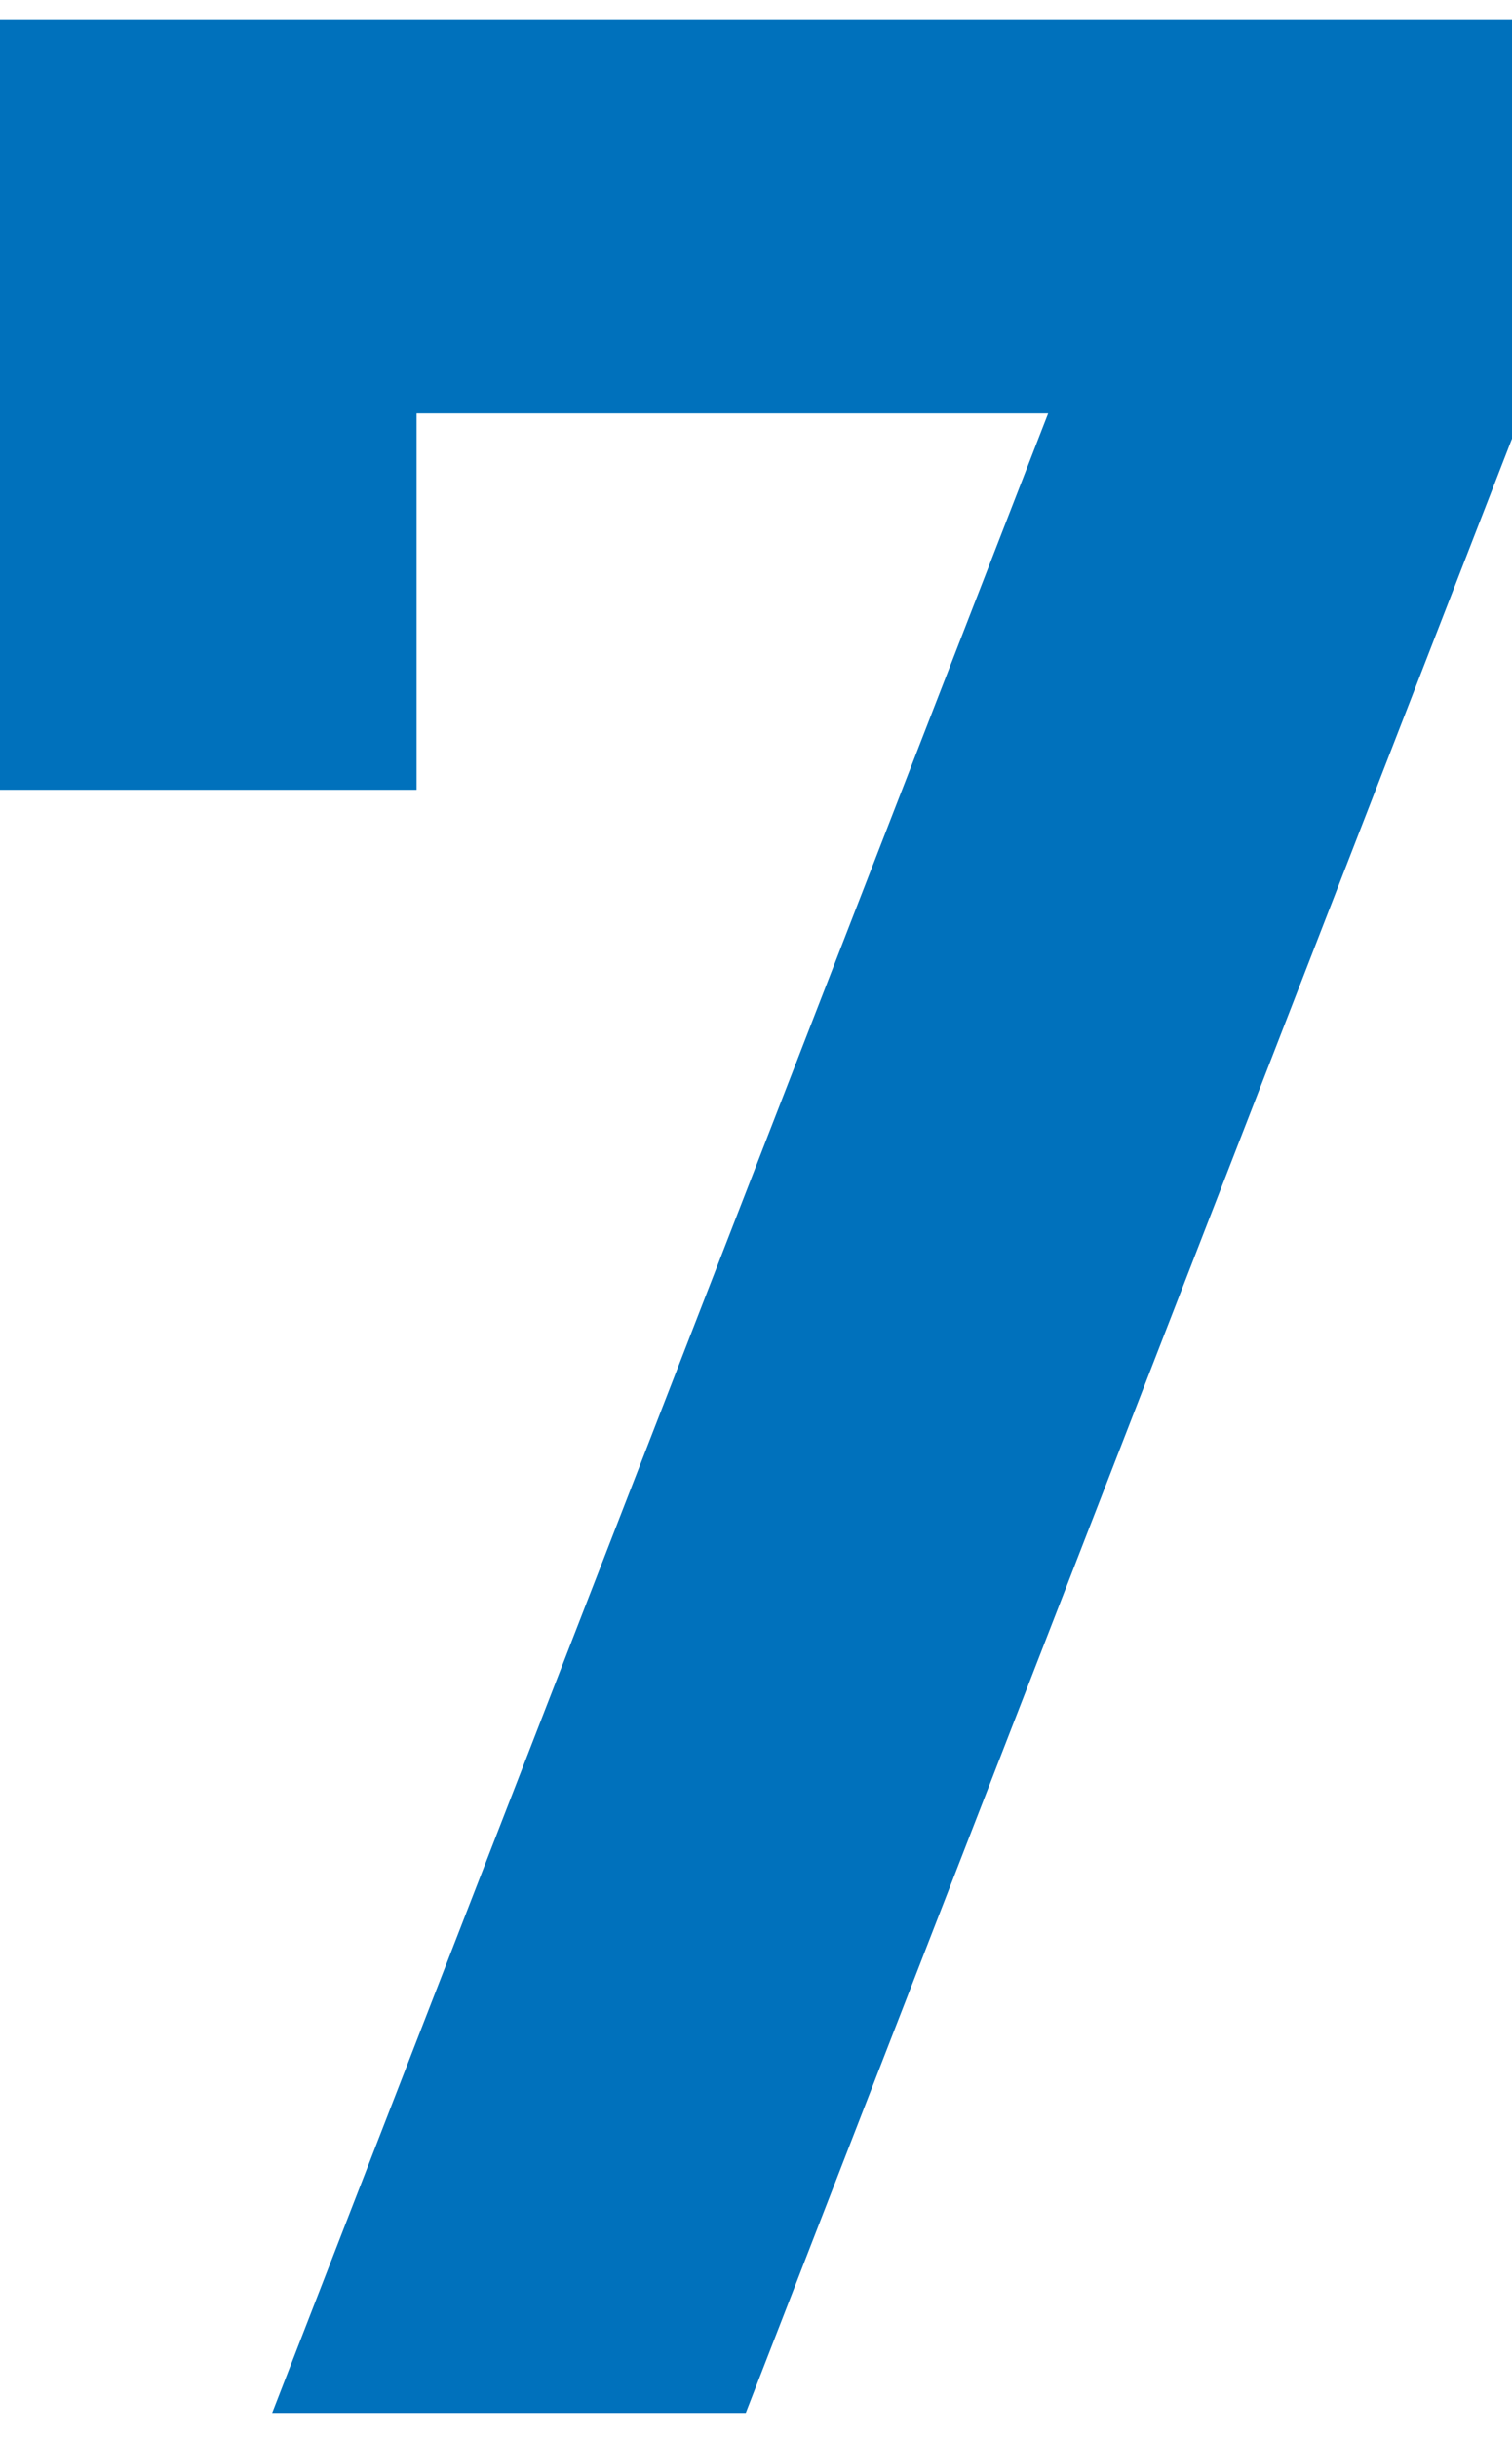 <?xml version="1.0" encoding="utf-8"?>
<!-- Generator: Adobe Illustrator 15.1.0, SVG Export Plug-In . SVG Version: 6.00 Build 0)  -->
<!DOCTYPE svg PUBLIC "-//W3C//DTD SVG 1.1//EN" "http://www.w3.org/Graphics/SVG/1.1/DTD/svg11.dtd">
<svg version="1.1" id="レイヤー_1" xmlns="http://www.w3.org/2000/svg" xmlns:xlink="http://www.w3.org/1999/xlink" x="0px"
	 y="0px" width="18px" height="29px" viewBox="0 0 18 29" enable-background="new 0 0 18 29" xml:space="preserve">
<g>
	<path fill="#0071BC" d="M248.879,28.955c-5.039,0-9.119-3-9.119-8.518c0-3.479,2-5.359,3.561-6.399
		c-1.441-1-3.201-2.879-3.201-5.919c0-5.039,4-8.119,8.76-8.119c4.758,0,8.719,3.08,8.719,8.119c0,3.04-1.76,4.919-3.199,5.919
		c1.559,1.04,3.598,2.92,3.598,6.399C257.996,25.955,253.918,28.955,248.879,28.955z M248.879,16.397c-2.199,0-3.92,1.76-3.92,3.959
		s1.721,3.918,3.92,3.918s3.918-1.719,3.918-3.918S251.078,16.397,248.879,16.397z M248.879,4.679c-2.041,0-3.561,1.56-3.561,3.6
		c0,2.08,1.52,3.599,3.561,3.599c2.039,0,3.52-1.52,3.52-3.599C252.398,6.239,250.918,4.679,248.879,4.679z"/>
</g>
<g>
	<path fill="#0071BC" d="M8.878,28.715H3.24l9.238-23.795H4.959v4.479H0V0.24h18.117v4.679L8.878,28.715z"/>
</g>
<g>
	<path fill="#0071BC" d="M495.438,16.397l-6.039,12.317h-5.639l5.918-11.757c-0.68,0.28-1.439,0.36-2.119,0.36
		c-3.84,0-7.52-3.16-7.52-8.439c0-5.599,3.84-8.878,8.879-8.878s8.879,3.16,8.879,8.799
		C497.797,11.398,496.717,13.798,495.438,16.397z M488.918,4.679c-2.119,0-3.68,1.52-3.68,4.16c0,2.52,1.48,4.159,3.68,4.159
		c2.119,0,3.68-1.52,3.68-4.159C492.598,6.199,491.037,4.679,488.918,4.679z"/>
</g>
<g>
	<path fill="#0071BC" d="M727.918,28.715V5.839l-5.799,5.039V5.279l5.799-5.039h5.199v28.475H727.918z"/>
	<path fill="#0071BC" d="M748.654,28.955c-4.639,0-8.678-3.039-8.678-8.478V8.479c0-5.439,4.039-8.479,8.678-8.479
		s8.639,3.04,8.639,8.479v11.999C757.293,25.916,753.293,28.955,748.654,28.955z M752.094,8.559c0-2.399-1.4-3.879-3.439-3.879
		s-3.479,1.48-3.479,3.879v11.878c0,2.399,1.439,3.838,3.479,3.838s3.439-1.439,3.439-3.838V8.559z"/>
</g>
</svg>
